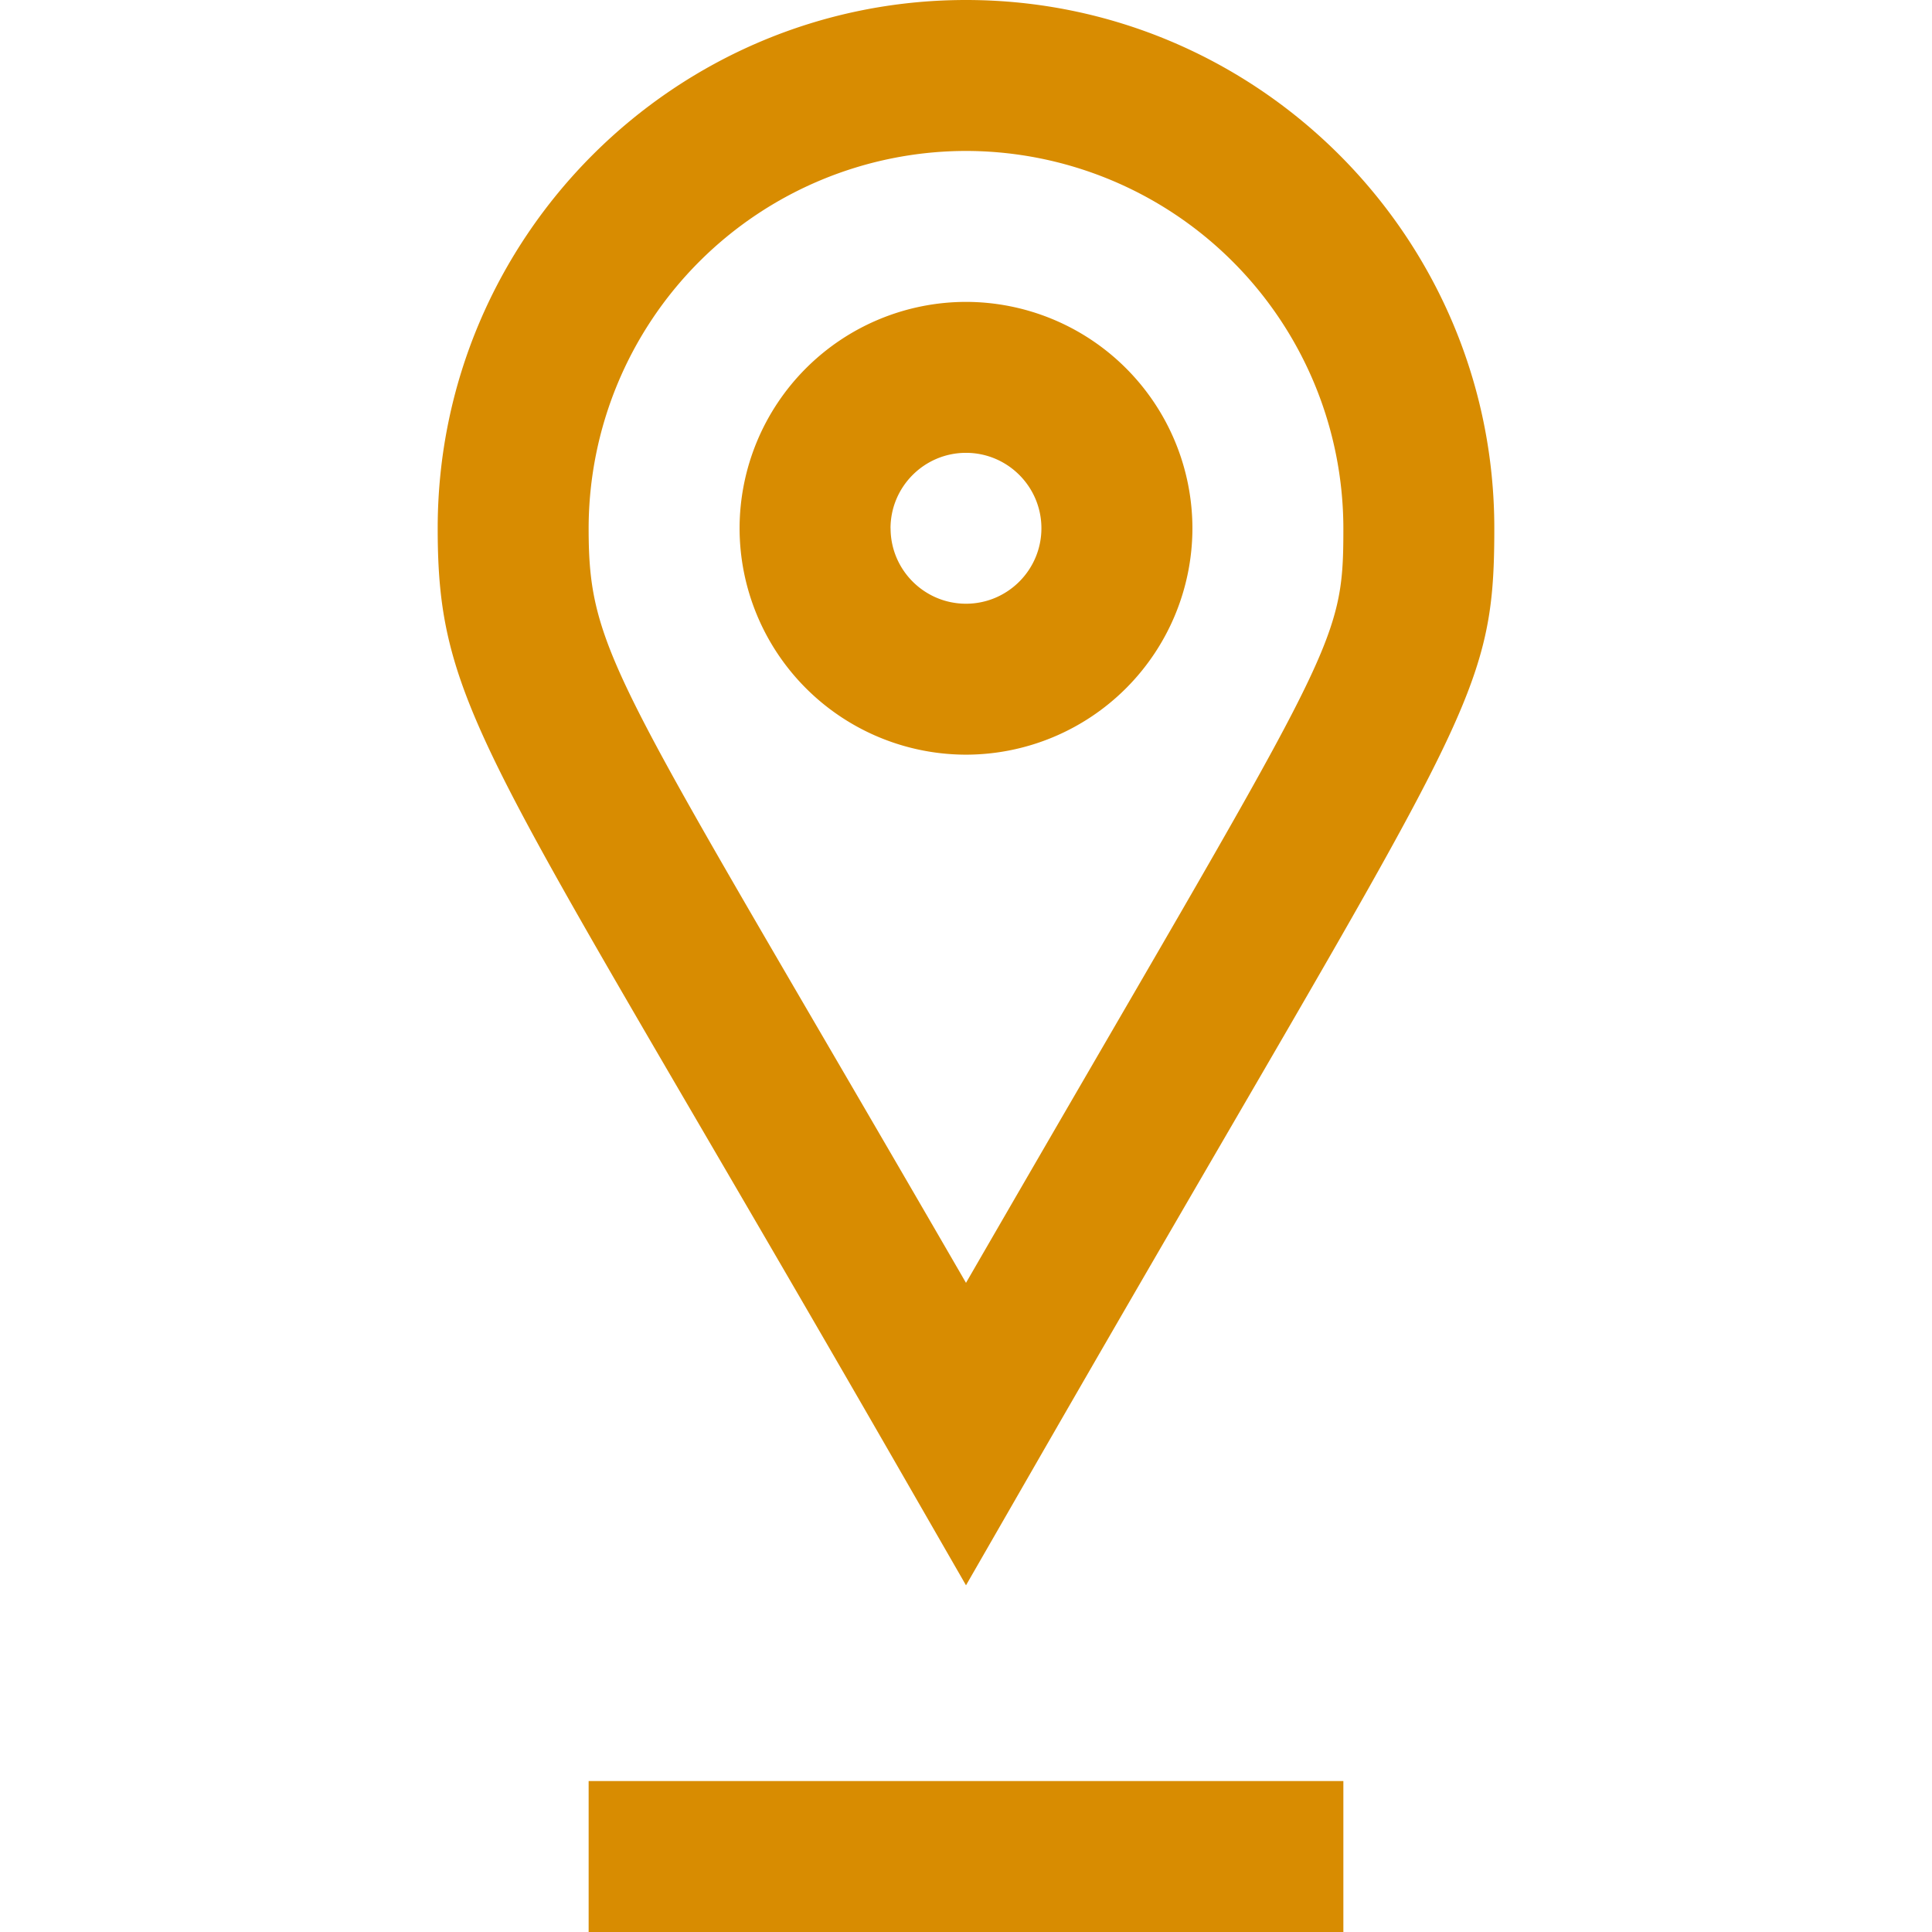 <svg width="31" height="31" fill="none" xmlns="http://www.w3.org/2000/svg"><path d="M19.133 8.477A3.637 3.637 0 0 0 15.5 4.844a3.637 3.637 0 0 0-3.633 3.633 3.637 3.637 0 0 0 3.633 3.632 3.637 3.637 0 0 0 3.633-3.632Zm-4.844 0c0-.668.543-1.211 1.211-1.211s1.21.543 1.21 1.21c0 .668-.542 1.211-1.21 1.211-.668 0-1.21-.543-1.21-1.21Zm1.211 16.96 1.05-1.826c6.978-12.133 7.427-12.293 7.427-15.134C23.977 3.803 20.174 0 15.5 0S7.023 3.803 7.023 8.477c0 2.954.815 3.637 7.427 15.134l1.05 1.826Zm0-23.015a6.062 6.062 0 0 1 6.055 6.055c0 1.953-.14 1.87-6.055 12.107C9.896 10.9 9.445 10.524 9.445 8.477A6.062 6.062 0 0 1 15.5 2.422ZM9.445 31h12.11v-2.422H9.445V31Z" fill="#D88C01"/></svg>